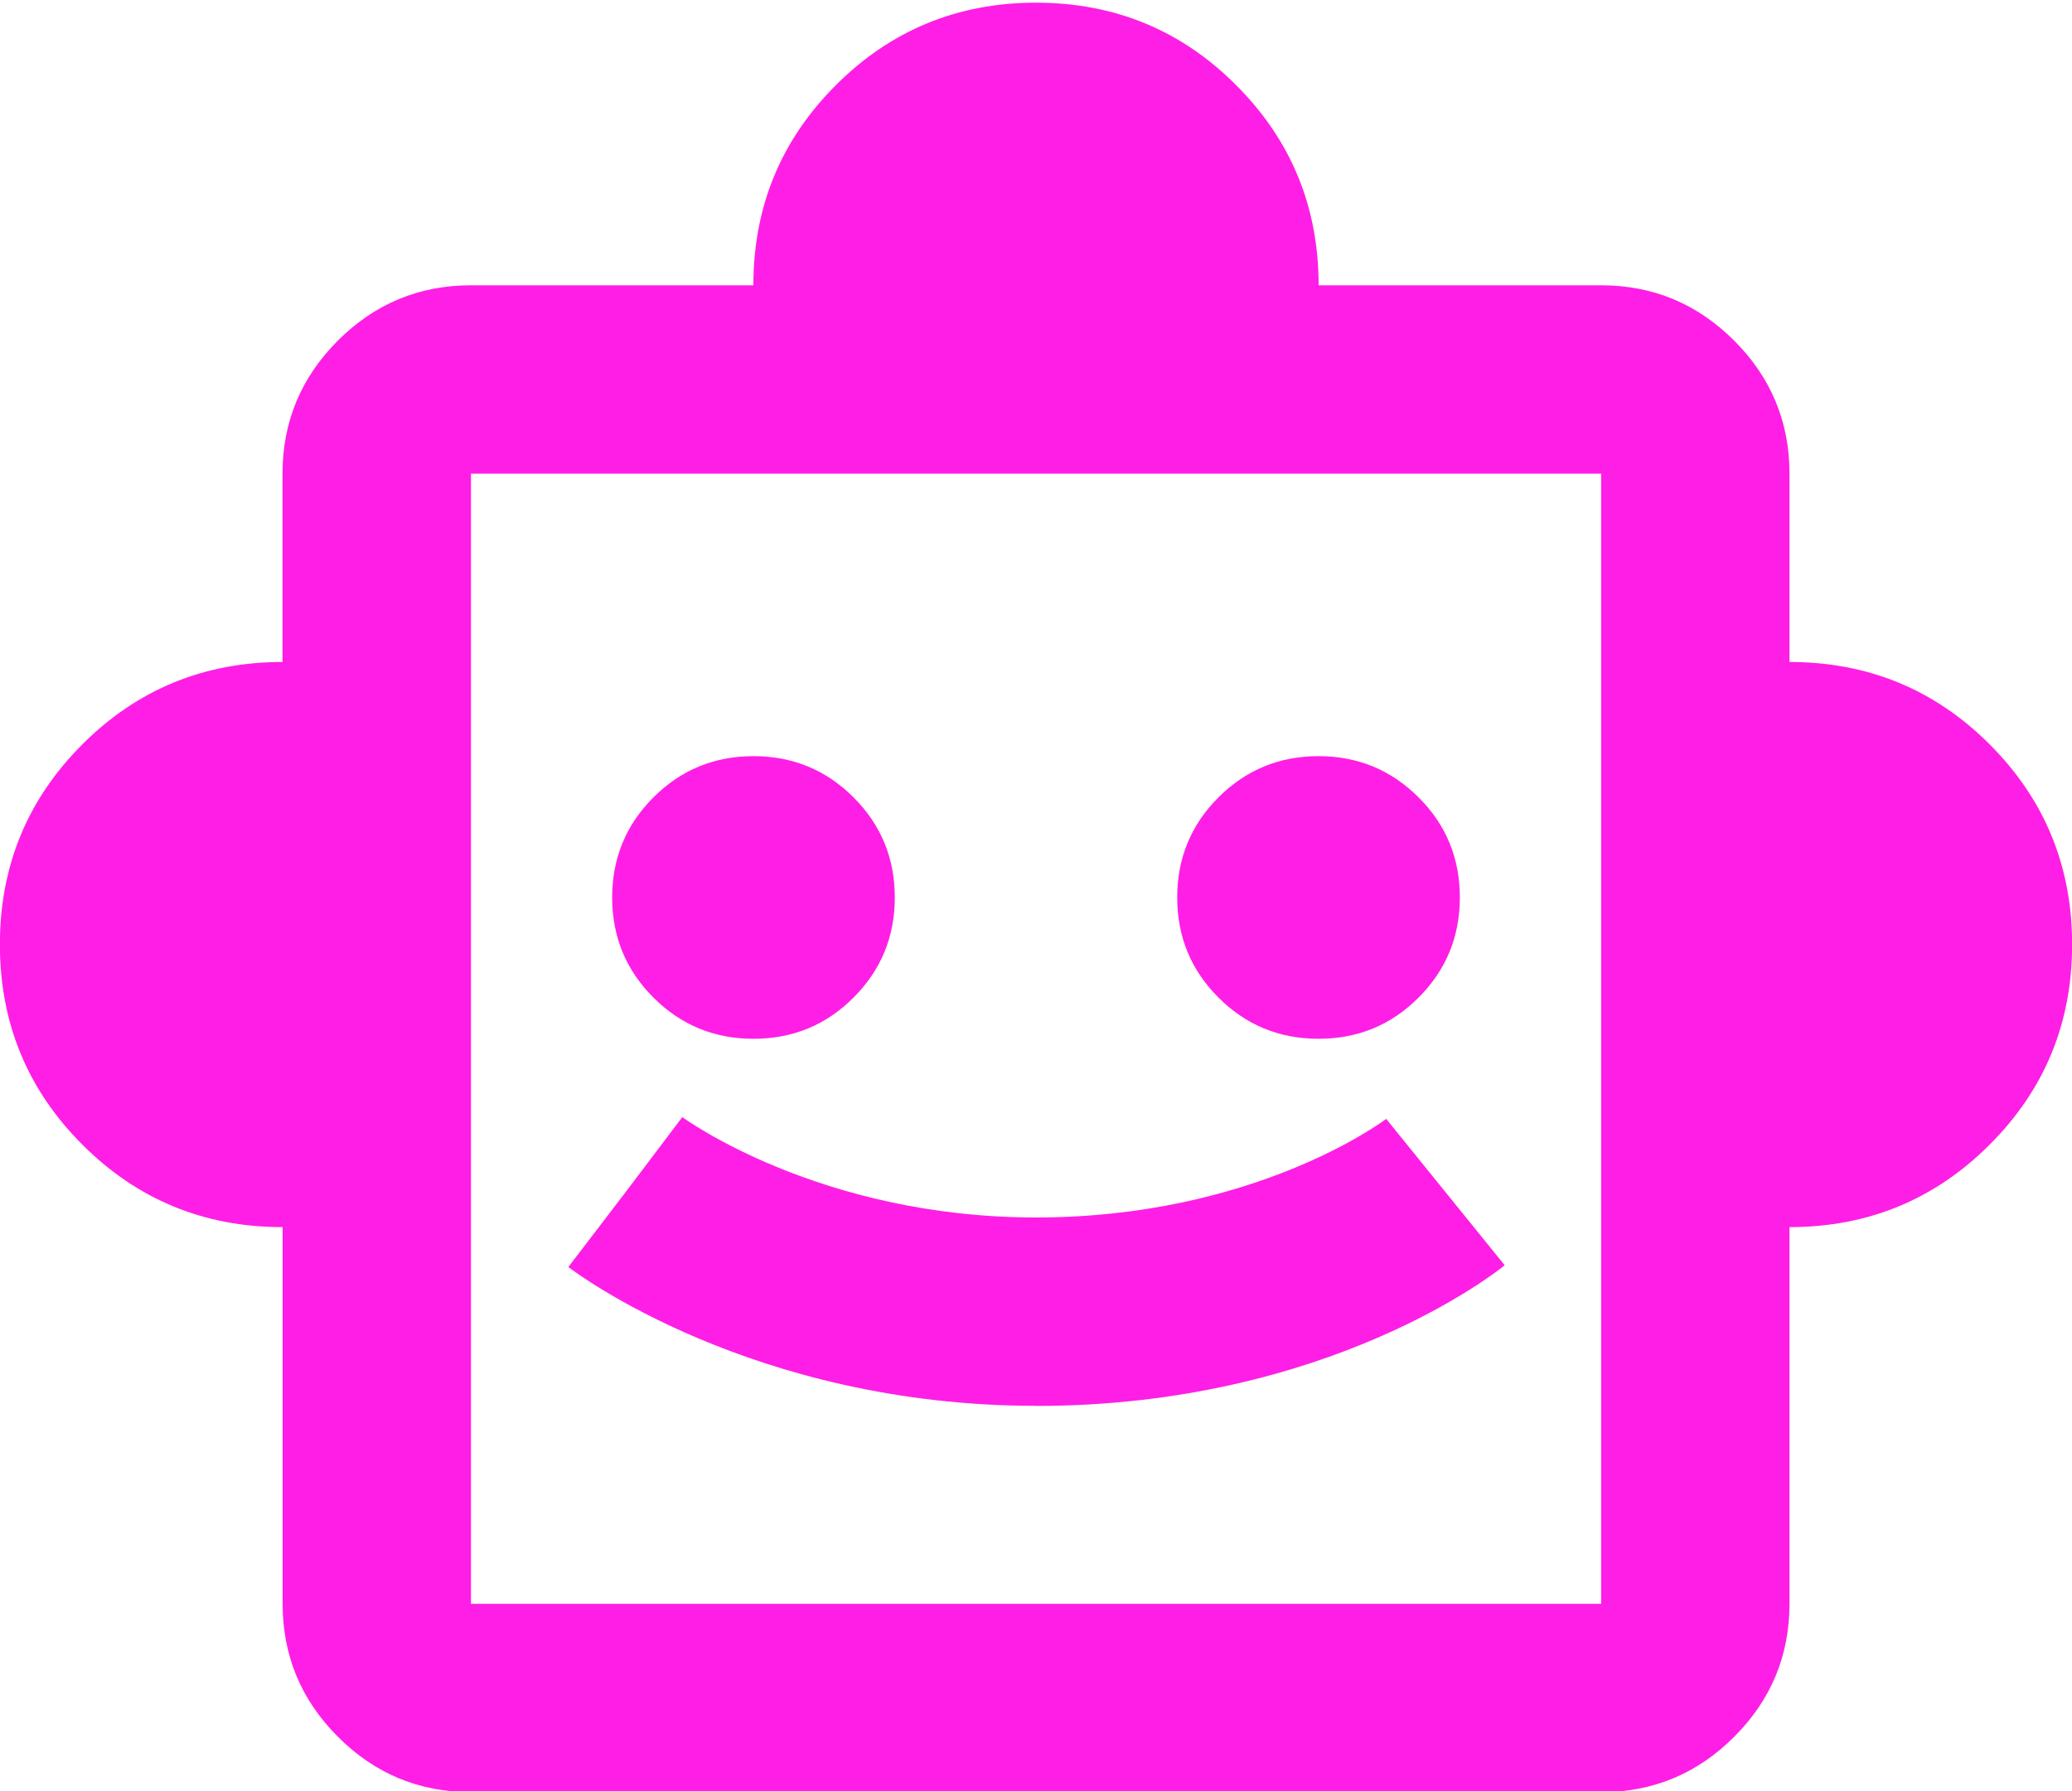 <?xml version="1.0" encoding="UTF-8"?>
<svg id="Ebene_1" data-name="Ebene 1" xmlns="http://www.w3.org/2000/svg" width="200" height="172.89" viewBox="0 0 200 172.89">
  <defs>
    <style>
      .cls-1 {
        fill: #ff1ee6;
      }
    </style>
  </defs>
  <path class="cls-1" d="M45.46,154.81h109.09V45.72H45.46v109.09ZM127.27,100.27c3.79,0,7.01-1.32,9.66-3.98,2.65-2.65,3.98-5.87,3.98-9.66s-1.32-7.01-3.98-9.66c-2.65-2.65-5.87-3.98-9.66-3.98s-7.01,1.33-9.66,3.98c-2.65,2.65-3.98,5.87-3.98,9.66s1.33,7.01,3.98,9.66c2.65,2.65,5.87,3.98,9.66,3.98M72.73,100.27c3.79,0,7.01-1.32,9.66-3.98,2.65-2.65,3.98-5.87,3.98-9.66s-1.33-7.01-3.98-9.66c-2.65-2.65-5.87-3.98-9.66-3.98s-7.01,1.33-9.66,3.98c-2.65,2.65-3.98,5.87-3.98,9.66s1.33,7.01,3.98,9.66c2.65,2.65,5.87,3.98,9.66,3.98M27.27,118.45c-7.57,0-14.01-2.65-19.32-7.96-5.3-5.3-7.96-11.74-7.96-19.32s2.65-14.01,7.96-19.32c5.3-5.3,11.74-7.95,19.32-7.95v-18.18c0-5,1.78-9.28,5.34-12.84,3.56-3.56,7.84-5.34,12.84-5.34h27.27c0-7.57,2.65-14.01,7.96-19.32,5.3-5.3,11.74-7.96,19.32-7.96s14.02,2.65,19.32,7.96c5.3,5.3,7.96,11.74,7.96,19.32h27.27c5,0,9.28,1.78,12.84,5.34,3.56,3.56,5.34,7.84,5.34,12.84v18.18c7.58,0,14.02,2.65,19.32,7.95,5.3,5.3,7.96,11.74,7.96,19.32s-2.65,14.02-7.96,19.32c-5.3,5.3-11.74,7.96-19.32,7.96v36.36c0,5-1.78,9.28-5.34,12.84-3.56,3.56-7.84,5.34-12.84,5.34H45.46c-5,0-9.28-1.78-12.84-5.34-3.56-3.56-5.34-7.84-5.34-12.84v-36.36Z"/>
  <path class="cls-1" d="M100,135.7c-27.33,0-44.43-12.85-45.14-13.4l11.04-14.44-5.52,7.22,5.48-7.25c.13.1,13.25,9.69,34.14,9.69s33.31-9.14,33.8-9.52l11.44,14.13c-.68.56-16.96,13.58-45.24,13.58"/>
</svg>